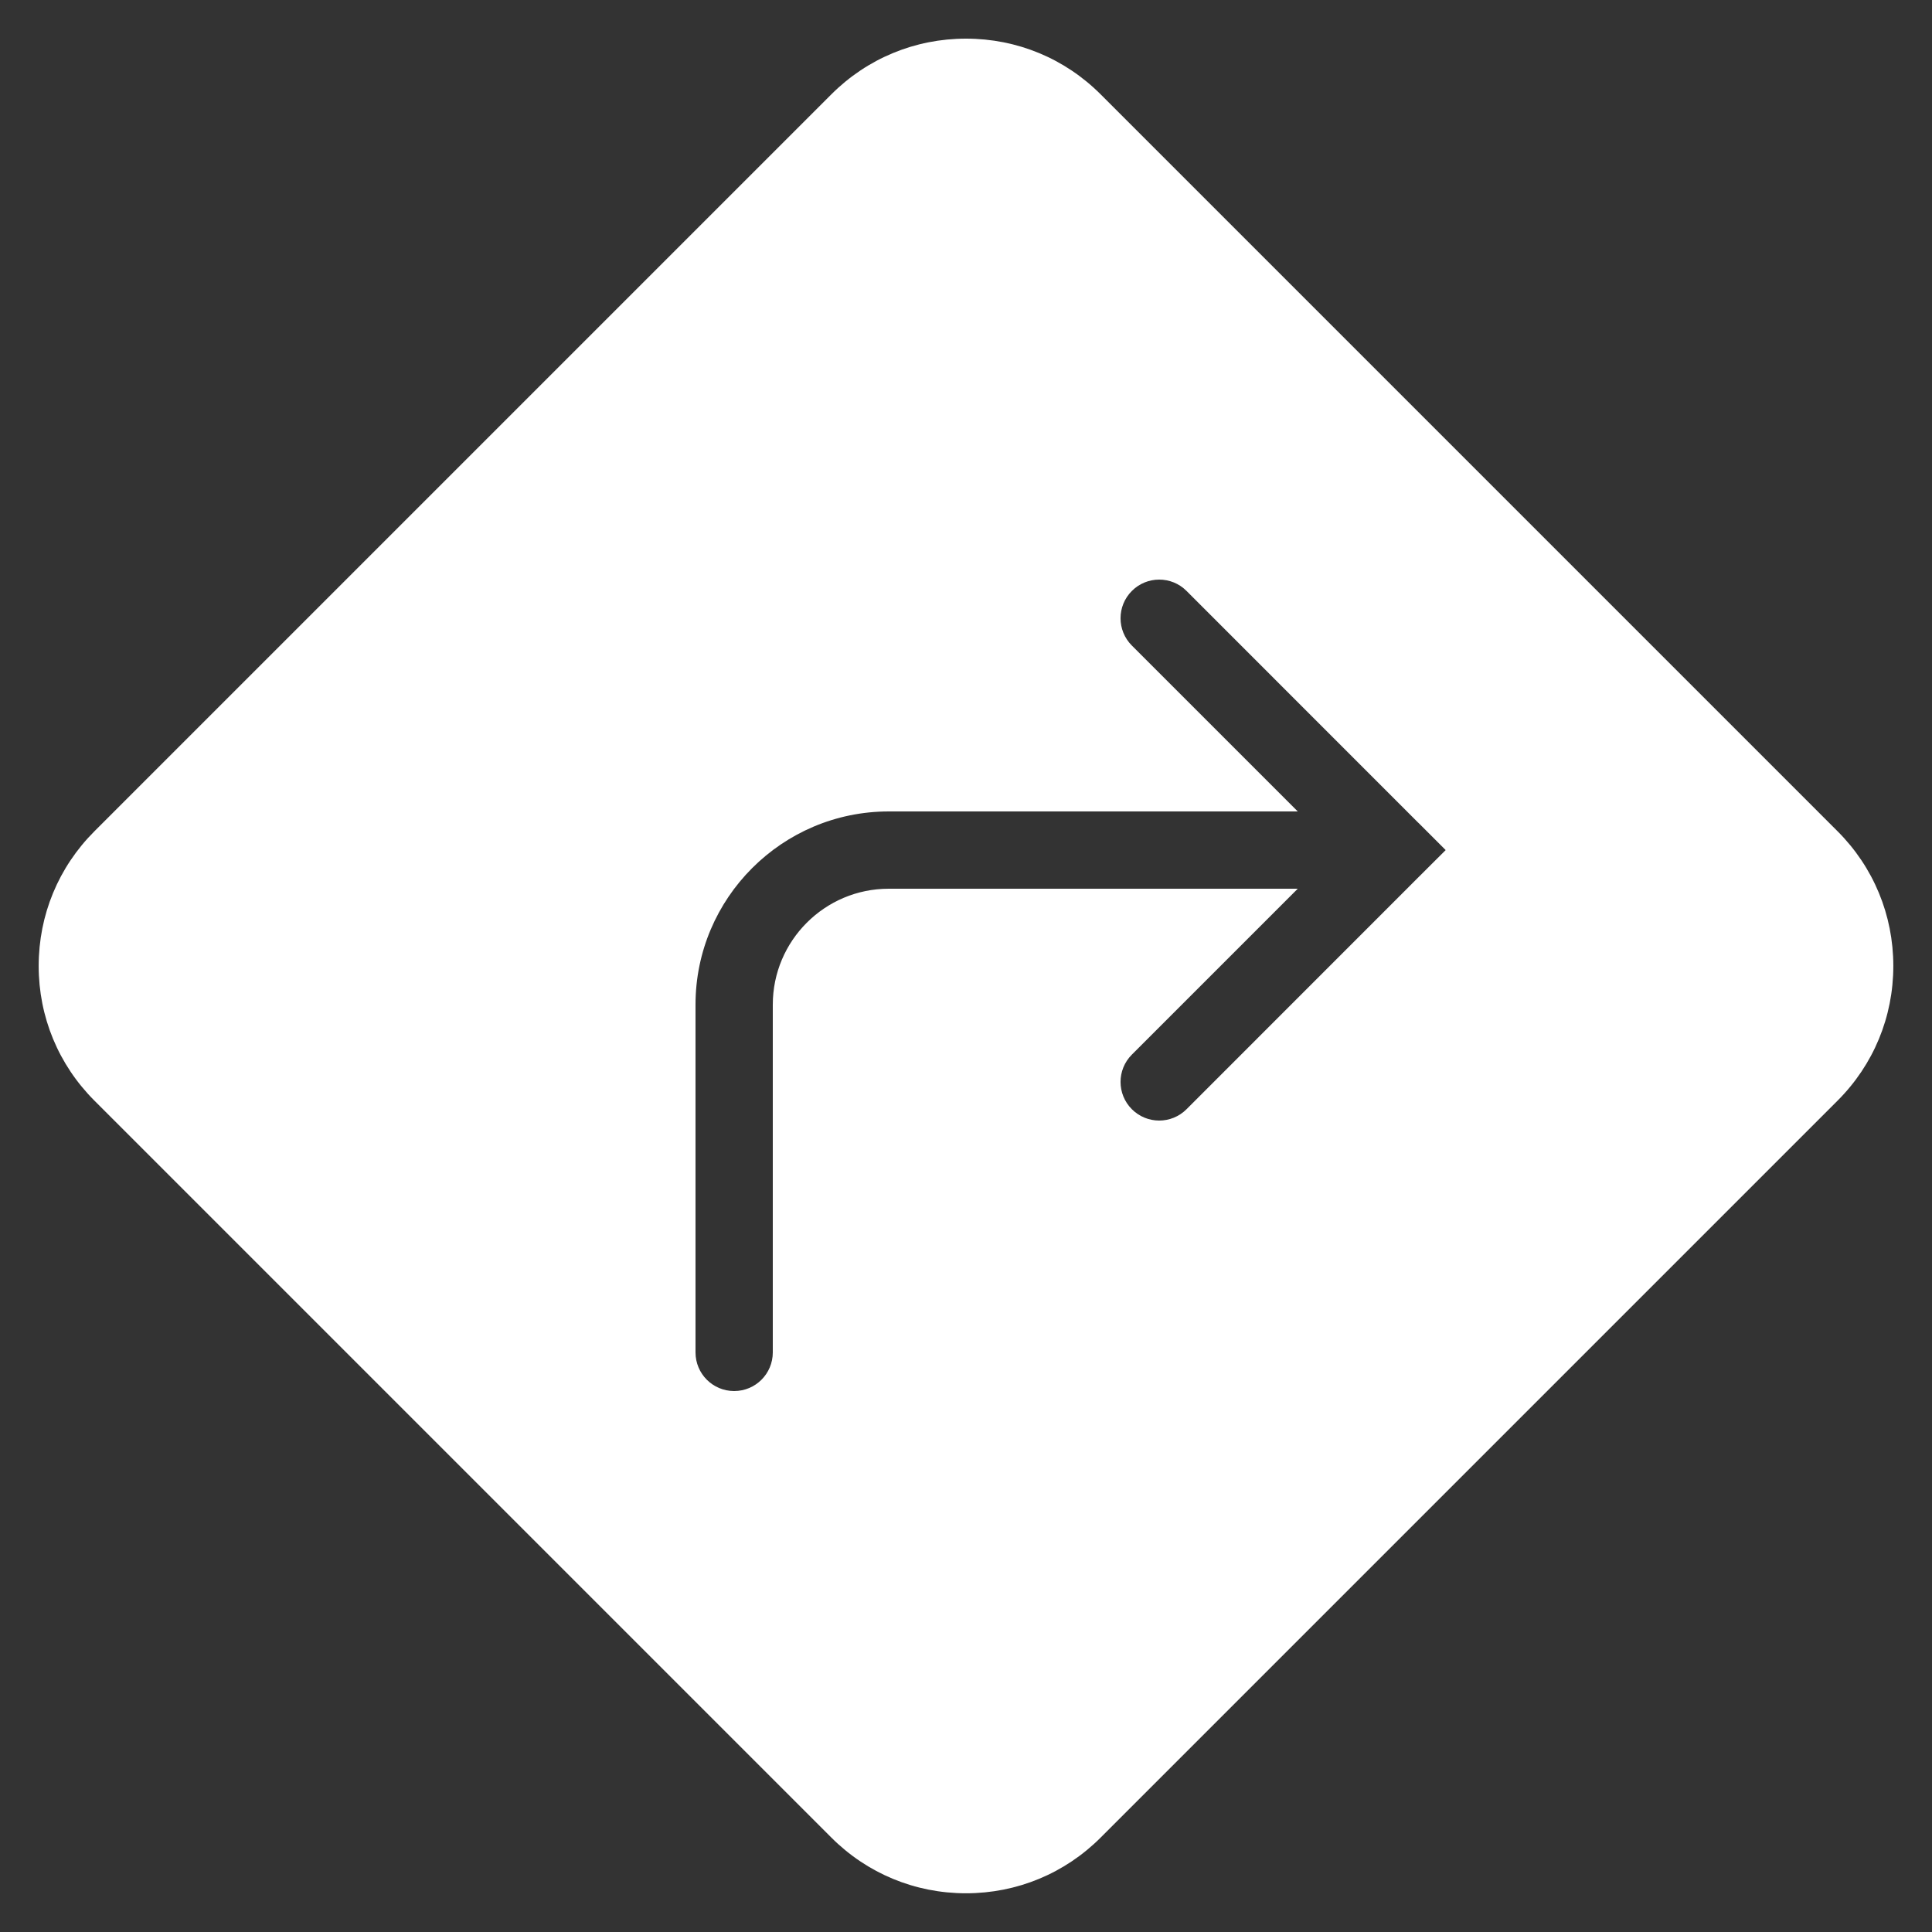 <svg xmlns="http://www.w3.org/2000/svg" xmlns:xlink="http://www.w3.org/1999/xlink" viewBox="0,0,256,256" width="50px" height="50px" fill-rule="nonzero"><rect x="0" y="0" width="256" height="256" fill="#333333" stroke="none"/><g fill="#ffffff" fill-rule="nonzero" stroke="none" stroke-width="1" stroke-linecap="butt" stroke-linejoin="miter" stroke-miterlimit="10" stroke-dasharray="" stroke-dashoffset="0" font-family="none" font-weight="none" font-size="none" text-anchor="none" style="mix-blend-mode: normal"><g transform="scale(5.12,5.12)"><path d="M25,1c-1.318,0 -2.557,0.513 -3.486,1.443l-19.07,19.07c-0.931,0.93 -1.443,2.168 -1.443,3.486c0,1.318 0.513,2.557 1.443,3.486l19.07,19.07c0.931,0.931 2.168,1.443 3.486,1.443c1.318,0 2.557,-0.513 3.486,-1.443l19.07,-19.07c0.931,-0.93 1.443,-2.168 1.443,-3.486c0,-1.318 -0.513,-2.557 -1.443,-3.486l-19.07,-19.07c-0.93,-0.931 -2.168,-1.443 -3.486,-1.443zM30,15c0.256,0 0.512,0.097 0.707,0.293l5.998,6l0.004,0.002l0.705,0.705l-0.707,0.705l-0.002,0.002l-5.998,6c-0.195,0.195 -0.451,0.293 -0.707,0.293c-0.256,0 -0.512,-0.098 -0.707,-0.293c-0.391,-0.391 -0.391,-1.023 0,-1.414l4.293,-4.293h-10.586c-1.654,0 -3,1.346 -3,3v9c0,0.553 -0.447,1 -1,1c-0.553,0 -1,-0.447 -1,-1v-9c0,-2.757 2.243,-5 5,-5h10.586l-4.293,-4.293c-0.391,-0.391 -0.391,-1.023 0,-1.414c0.196,-0.196 0.451,-0.293 0.707,-0.293z"></path></g></g></svg>